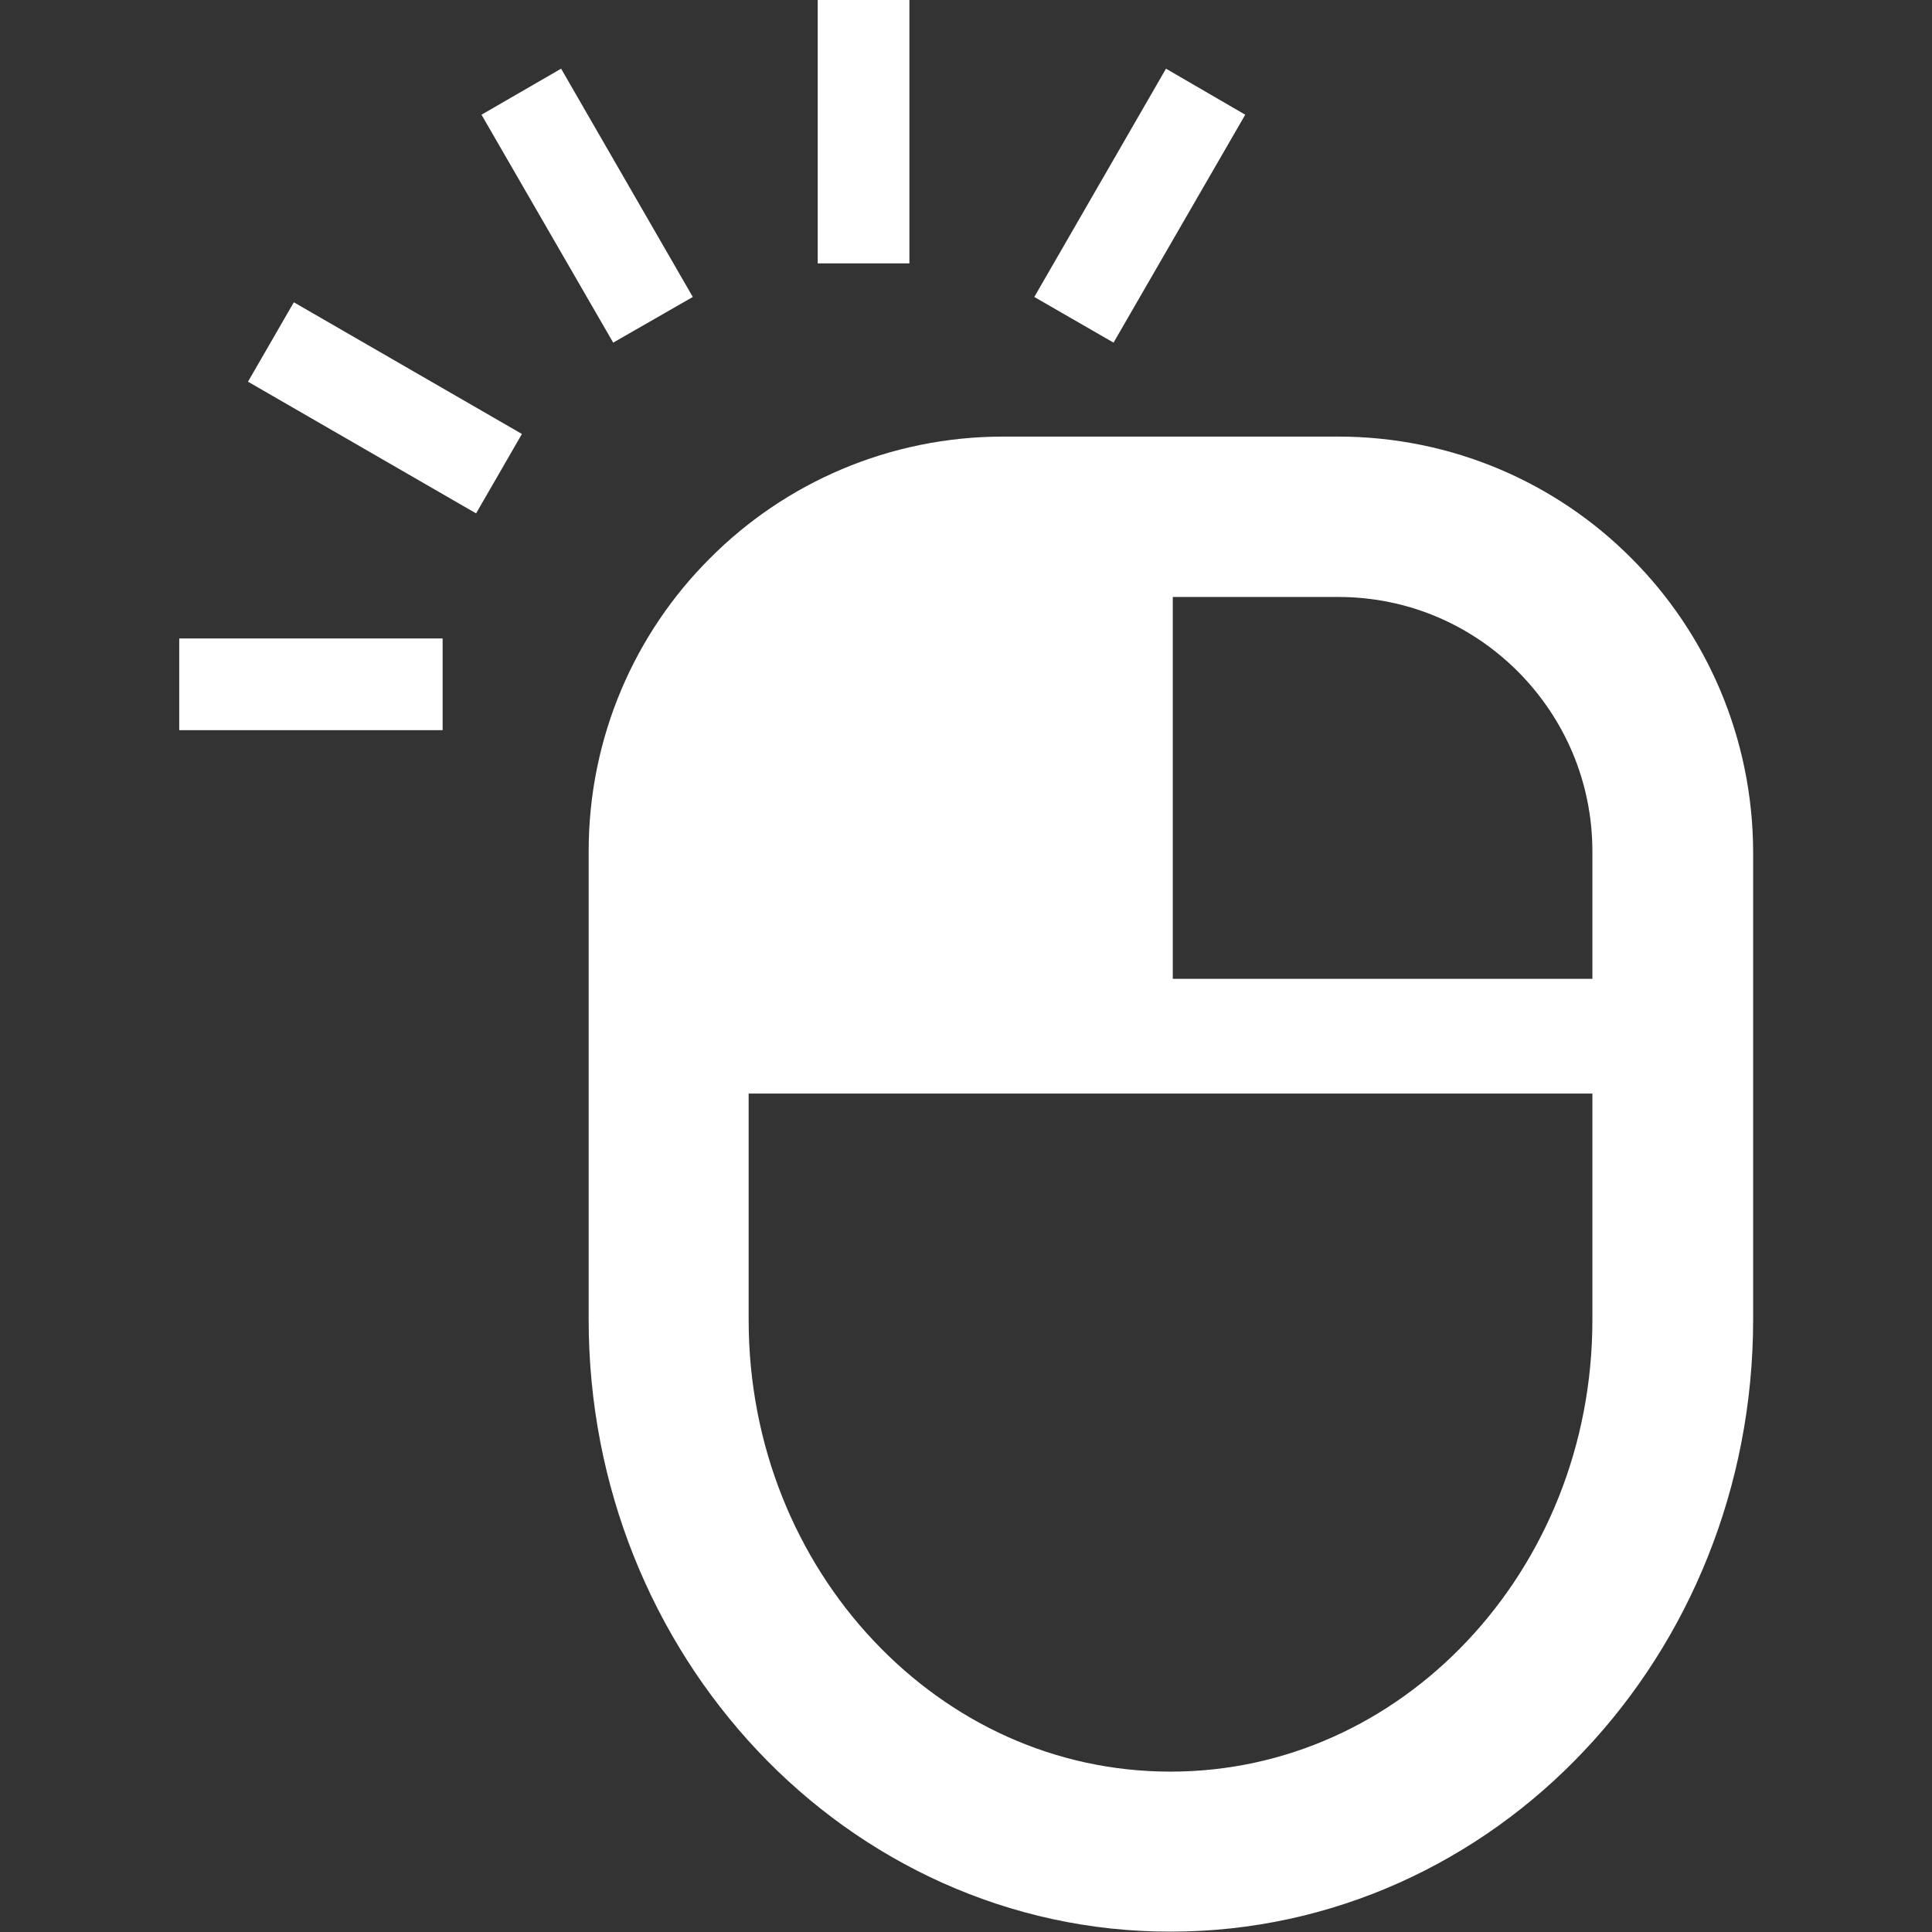 <?xml version="1.0" encoding="utf-8"?>
<!-- Generator: Adobe Illustrator 22.1.0, SVG Export Plug-In . SVG Version: 6.00 Build 0)  -->
<svg version="1.1" id="_x32_" xmlns="http://www.w3.org/2000/svg" xmlns:xlink="http://www.w3.org/1999/xlink" x="0px" y="0px"
	 viewBox="0 0 512 512" style="enable-background:new 0 0 512 512;" xml:space="preserve">
<rect x="0" y="0" width="512" height="512" fill="#333333" stroke="none"/>
<style type="text/css">
	.st0{fill:#FFFFFF;}
</style>
<g>
	<path class="st0" d="M432.3,147.9c-19.8-19.9-47.4-32.2-77.7-32.2h-88.7c-30.3,0-57.9,12.3-77.7,32.2
		c-19.9,19.8-32.2,47.4-32.2,77.7v124.1c0,44.4,17,84.8,44.8,114.3c27.7,29.4,66.6,48,109.5,47.9c42.9,0,81.8-18.5,109.5-47.9
		c27.8-29.4,44.8-69.9,44.8-114.3V225.7C464.5,195.4,452.2,167.8,432.3,147.9z M422,349.8c0,33.5-12.8,63.5-33.2,85.1
		c-20.4,21.6-48.1,34.6-78.6,34.6c-30.6,0-58.2-13-78.6-34.6c-20.4-21.6-33.2-51.6-33.2-85.1v-60H422V349.8z M422,259.4H310.8V158.2
		h43.8c18.7,0,35.4,7.5,47.7,19.8c12.2,12.3,19.7,29,19.7,47.7V259.4z"/>
	<rect x="216.7" y="0" class="st0" width="24.3" height="69.8"/>
	<polygon class="st0" points="330,30.4 309,18.2 274.1,78.7 295.1,90.8 	"/>
	<polygon class="st0" points="47.5,193.5 117.3,193.5 117.3,169.2 47.5,169.2 	"/>
	<rect x="89.9" y="73.2" transform="matrix(0.5 -0.866 0.866 0.5 -42.62 142.405)" class="st0" width="24.3" height="69.8"/>
	<polygon class="st0" points="183.6,78.7 148.7,18.2 127.6,30.4 162.5,90.8 	"/>
</g>
</svg>
